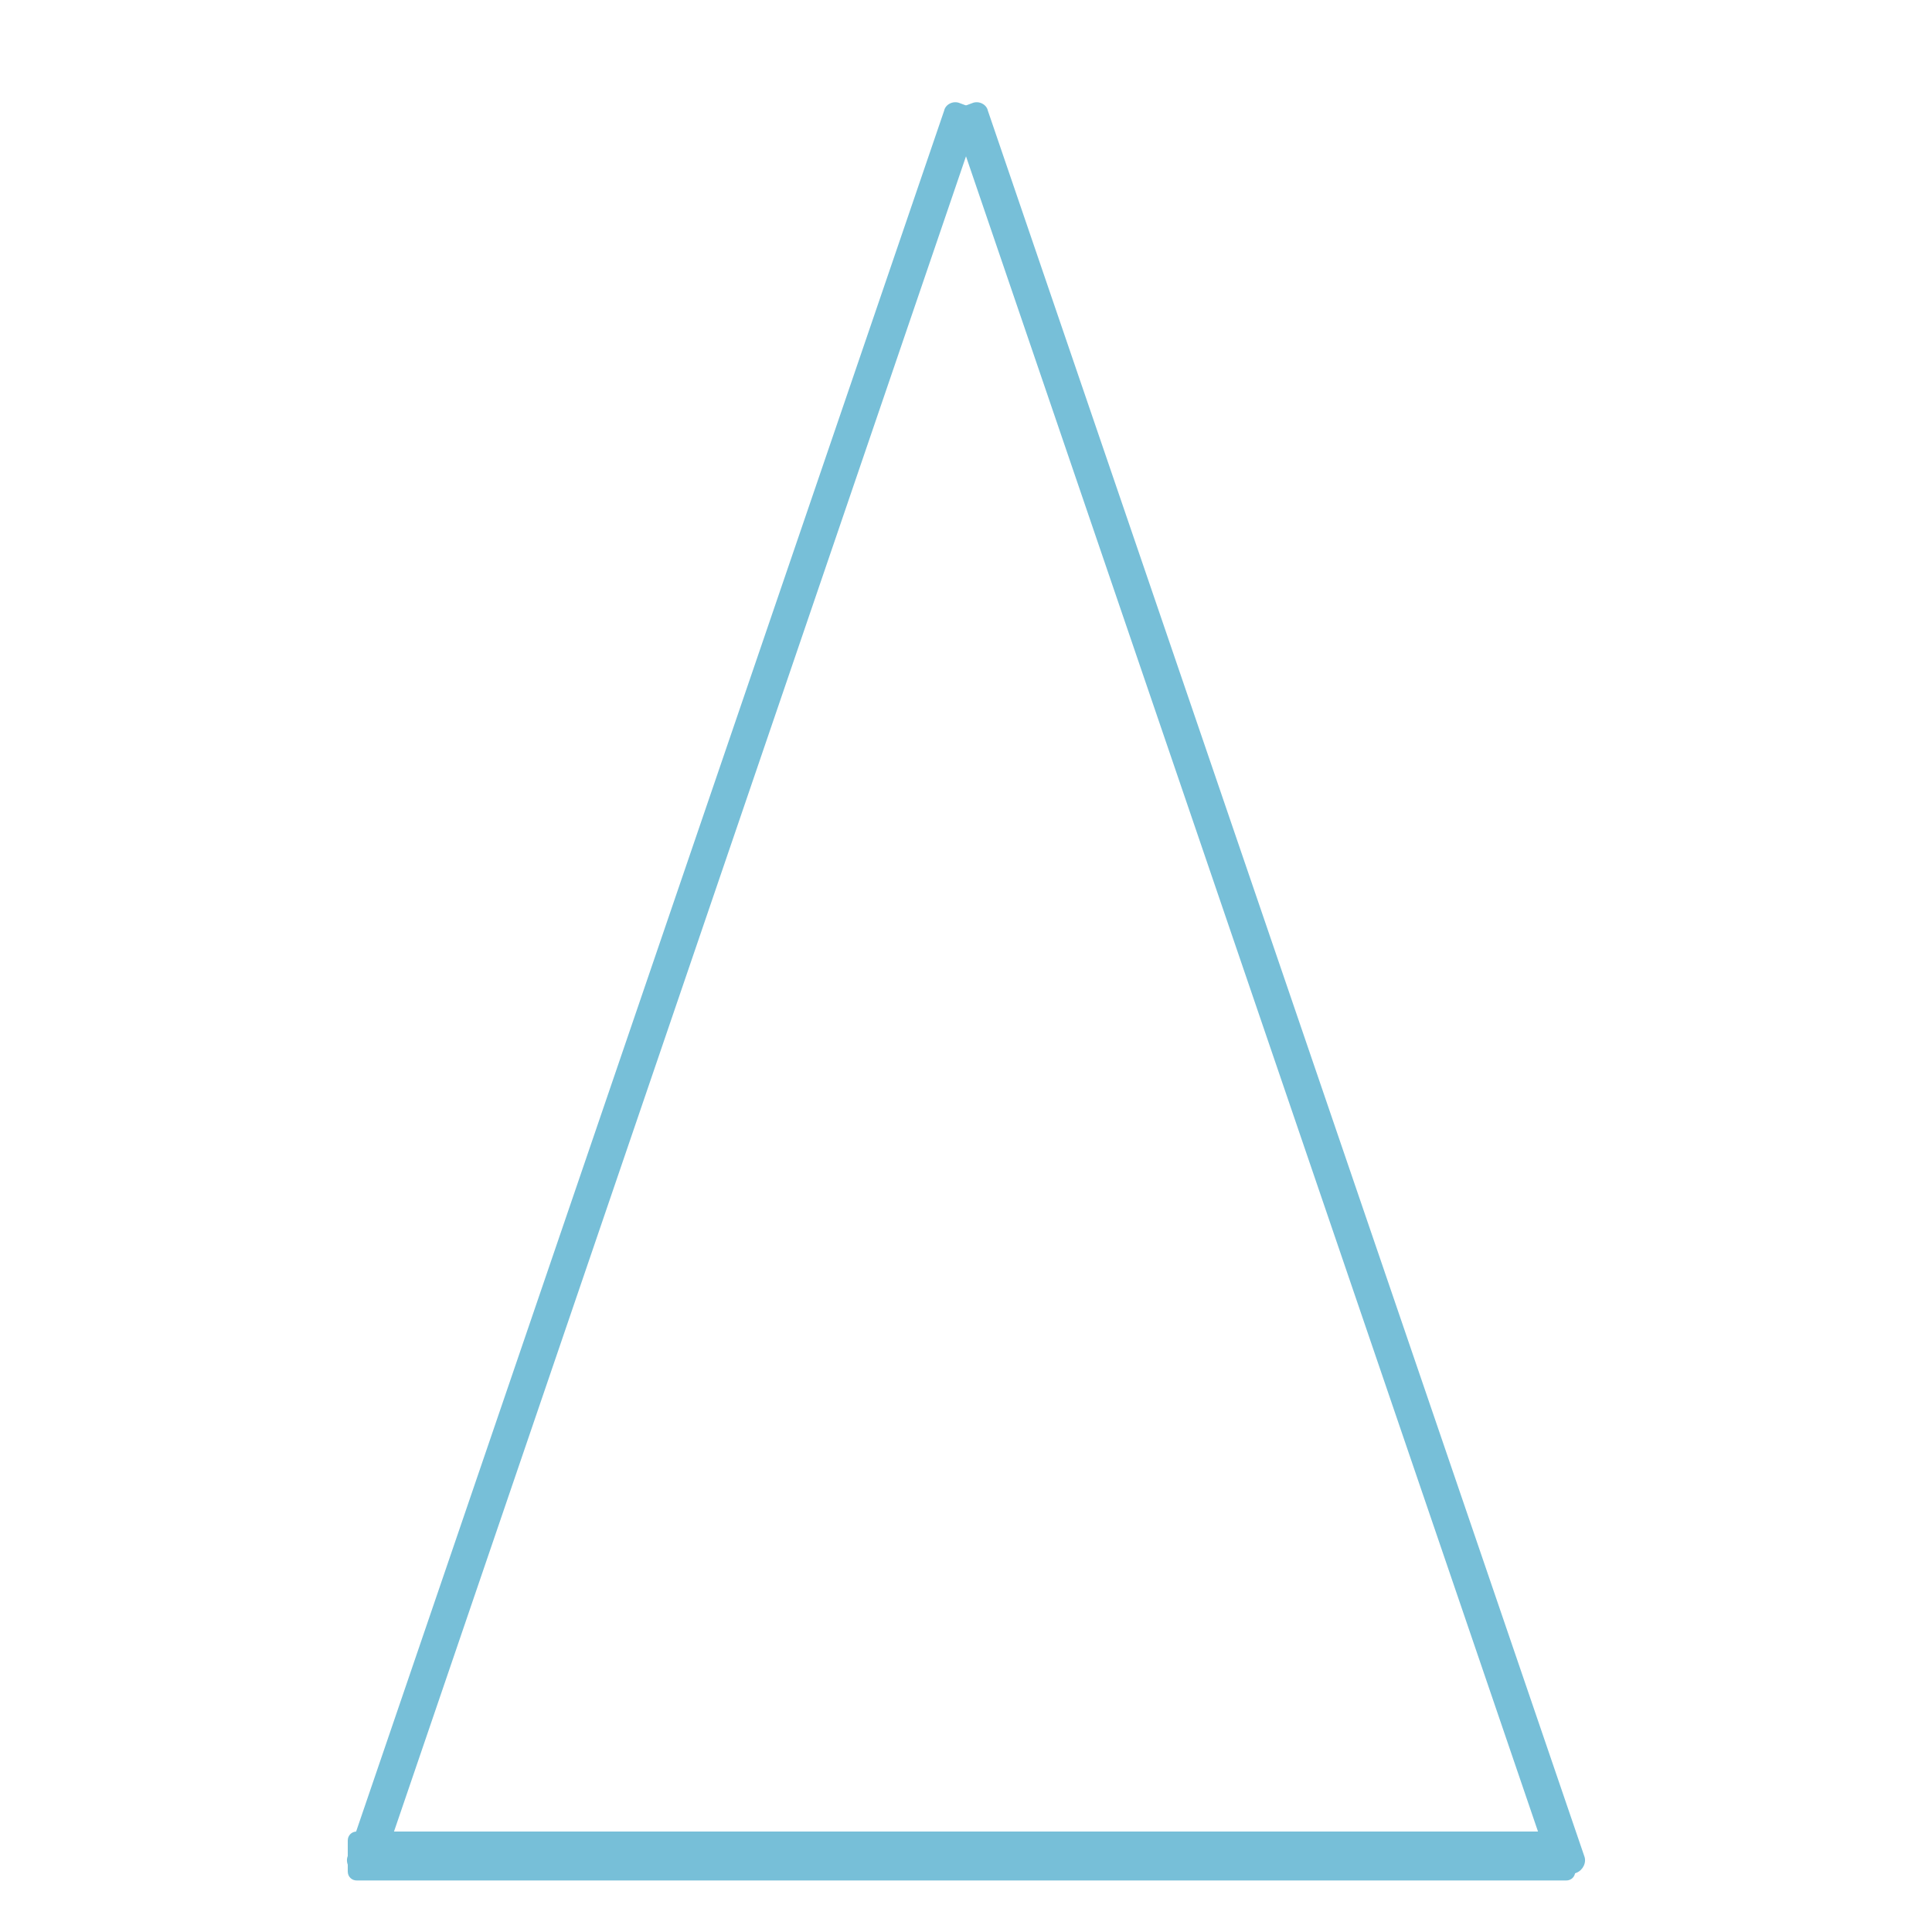 <?xml version="1.0" encoding="utf-8"?>
<!-- Generator: Adobe Illustrator 20.1.0, SVG Export Plug-In . SVG Version: 6.00 Build 0)  -->
<svg version="1.1" id="Слой_1" xmlns="http://www.w3.org/2000/svg" xmlns:xlink="http://www.w3.org/1999/xlink" x="0px" y="0px"
	 viewBox="0 0 150 150" style="enable-background:new 0 0 150 150;" xml:space="preserve">
<style type="text/css">
	.st0{fill:#77BFD8;}
</style>
<path class="st0" d="M27.6,145.4l0.8,0.3c0.5,0.2,1.1-0.1,1.2-0.6L75.9,9.5c0.2-0.5-0.1-1.1-0.6-1.2L74.5,8
	c-0.5-0.2-1.1,0.1-1.2,0.6L27,144.1C26.8,144.6,27.1,145.2,27.6,145.4z"/>
<path class="st0" d="M122.4,145.4l-0.8,0.3c-0.5,0.2-1.1-0.1-1.2-0.6L74.1,9.5c-0.2-0.5,0.1-1.1,0.6-1.2L75.5,8
	c0.5-0.2,1.1,0.1,1.2,0.6L123,144.1C123.2,144.6,122.9,145.2,122.4,145.4z"/>
<path class="st0" d="M121.6,146H27.7c-0.4,0-0.7-0.3-0.7-0.7v-2.4c0-0.4,0.3-0.7,0.7-0.7h93.9c0.4,0,0.7,0.3,0.7,0.7v2.4
	C122.3,145.7,122,146,121.6,146z"/>
</svg>
